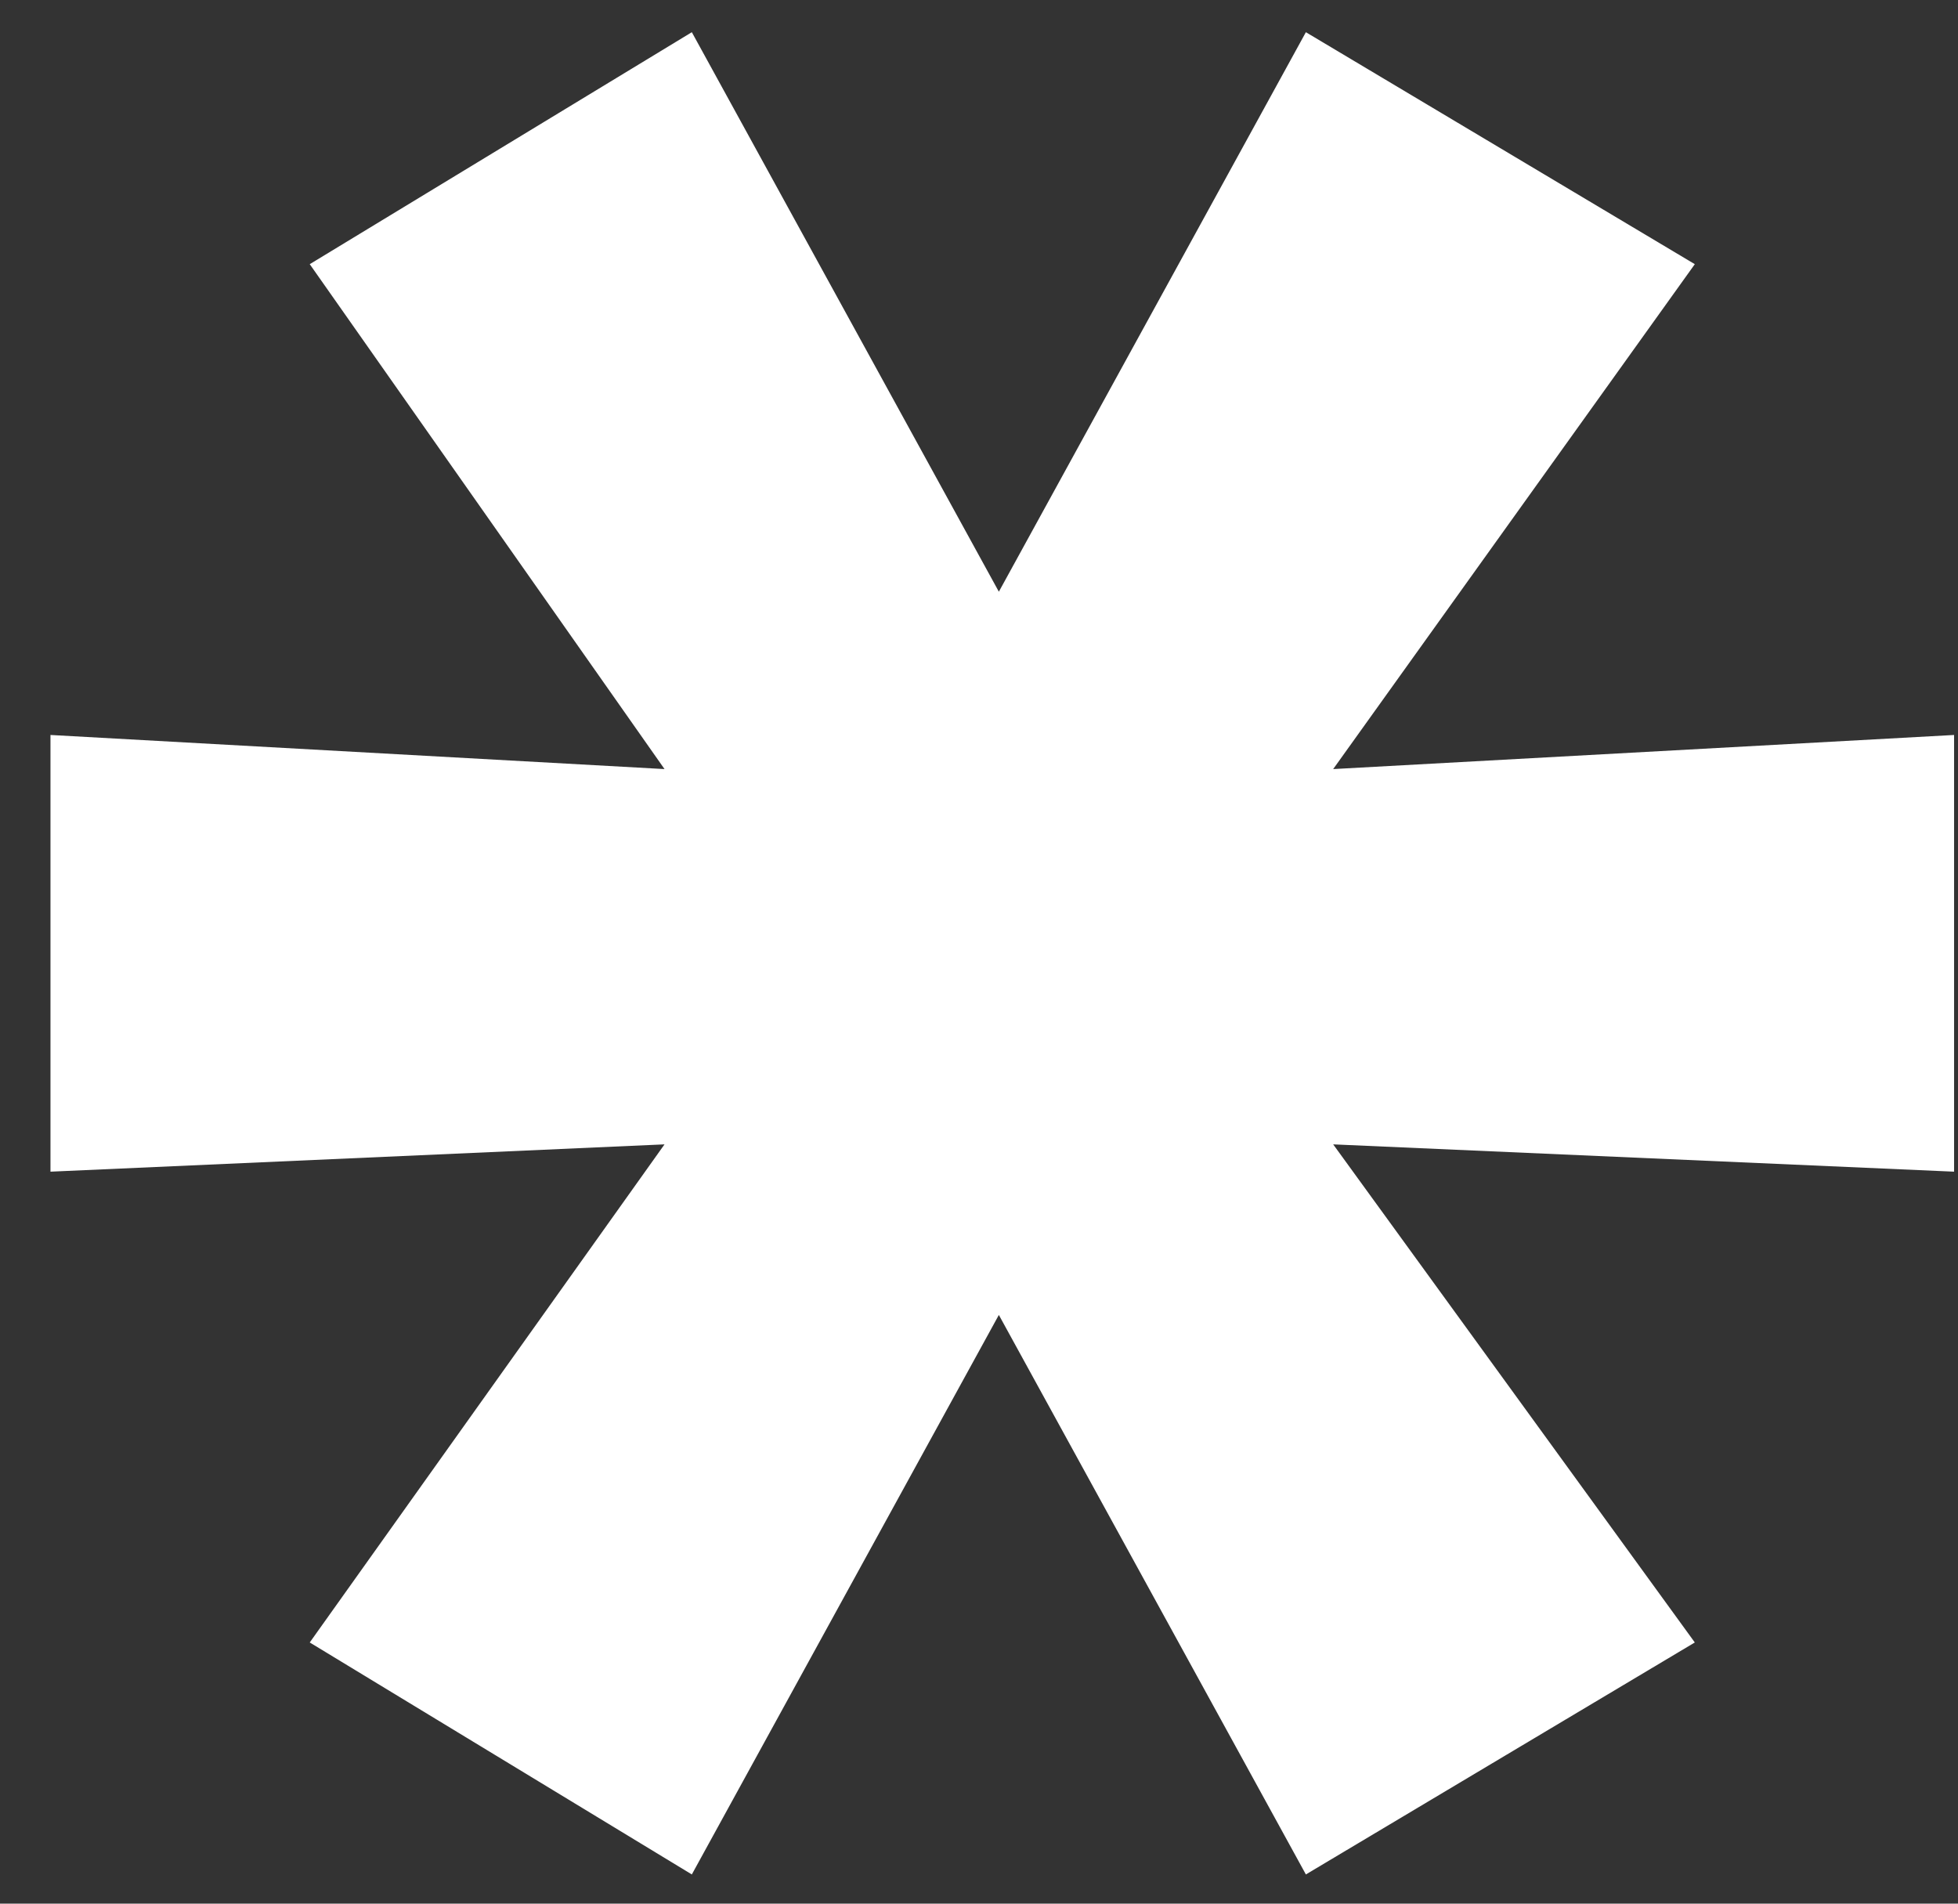 <?xml version="1.0" encoding="UTF-8"?> <svg xmlns="http://www.w3.org/2000/svg" width="36" height="35" viewBox="0 0 36 35" fill="none"><rect x="0" y="0" width="36" height="35" fill="#333333" stroke="none"/> <path d="M35.928 13.513V21.542L24.512 21.04L31.161 30.198L24.01 34.463L18.365 24.176L12.72 34.463L5.695 30.198L12.218 21.04L0.928 21.542V13.513L12.218 14.14L5.695 4.857L12.72 0.592L18.365 10.879L24.01 0.592L31.161 4.857L24.512 14.14L35.928 13.513Z" fill="white"></path> </svg> 
